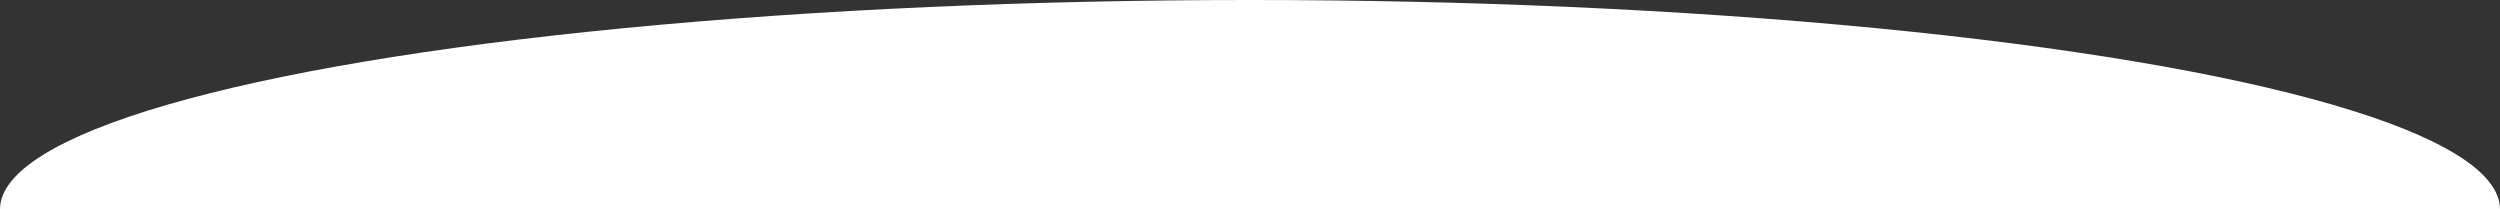 <svg xmlns="http://www.w3.org/2000/svg" xmlns:xlink="http://www.w3.org/1999/xlink" width="1600" height="134" viewBox="0 0 1600 134"><rect x="0" y="0" width="1600" height="134" fill="#333333" stroke="none"/><defs><clipPath id="a"><rect width="1600" height="134" transform="translate(3120 -1042.504)" fill="#fff"/></clipPath></defs><g transform="translate(-3120 1042.504)" clip-path="url(#a)"><ellipse cx="800" cy="134" rx="800" ry="134" transform="translate(3120 -1042.504)" fill="#fff"/></g></svg>